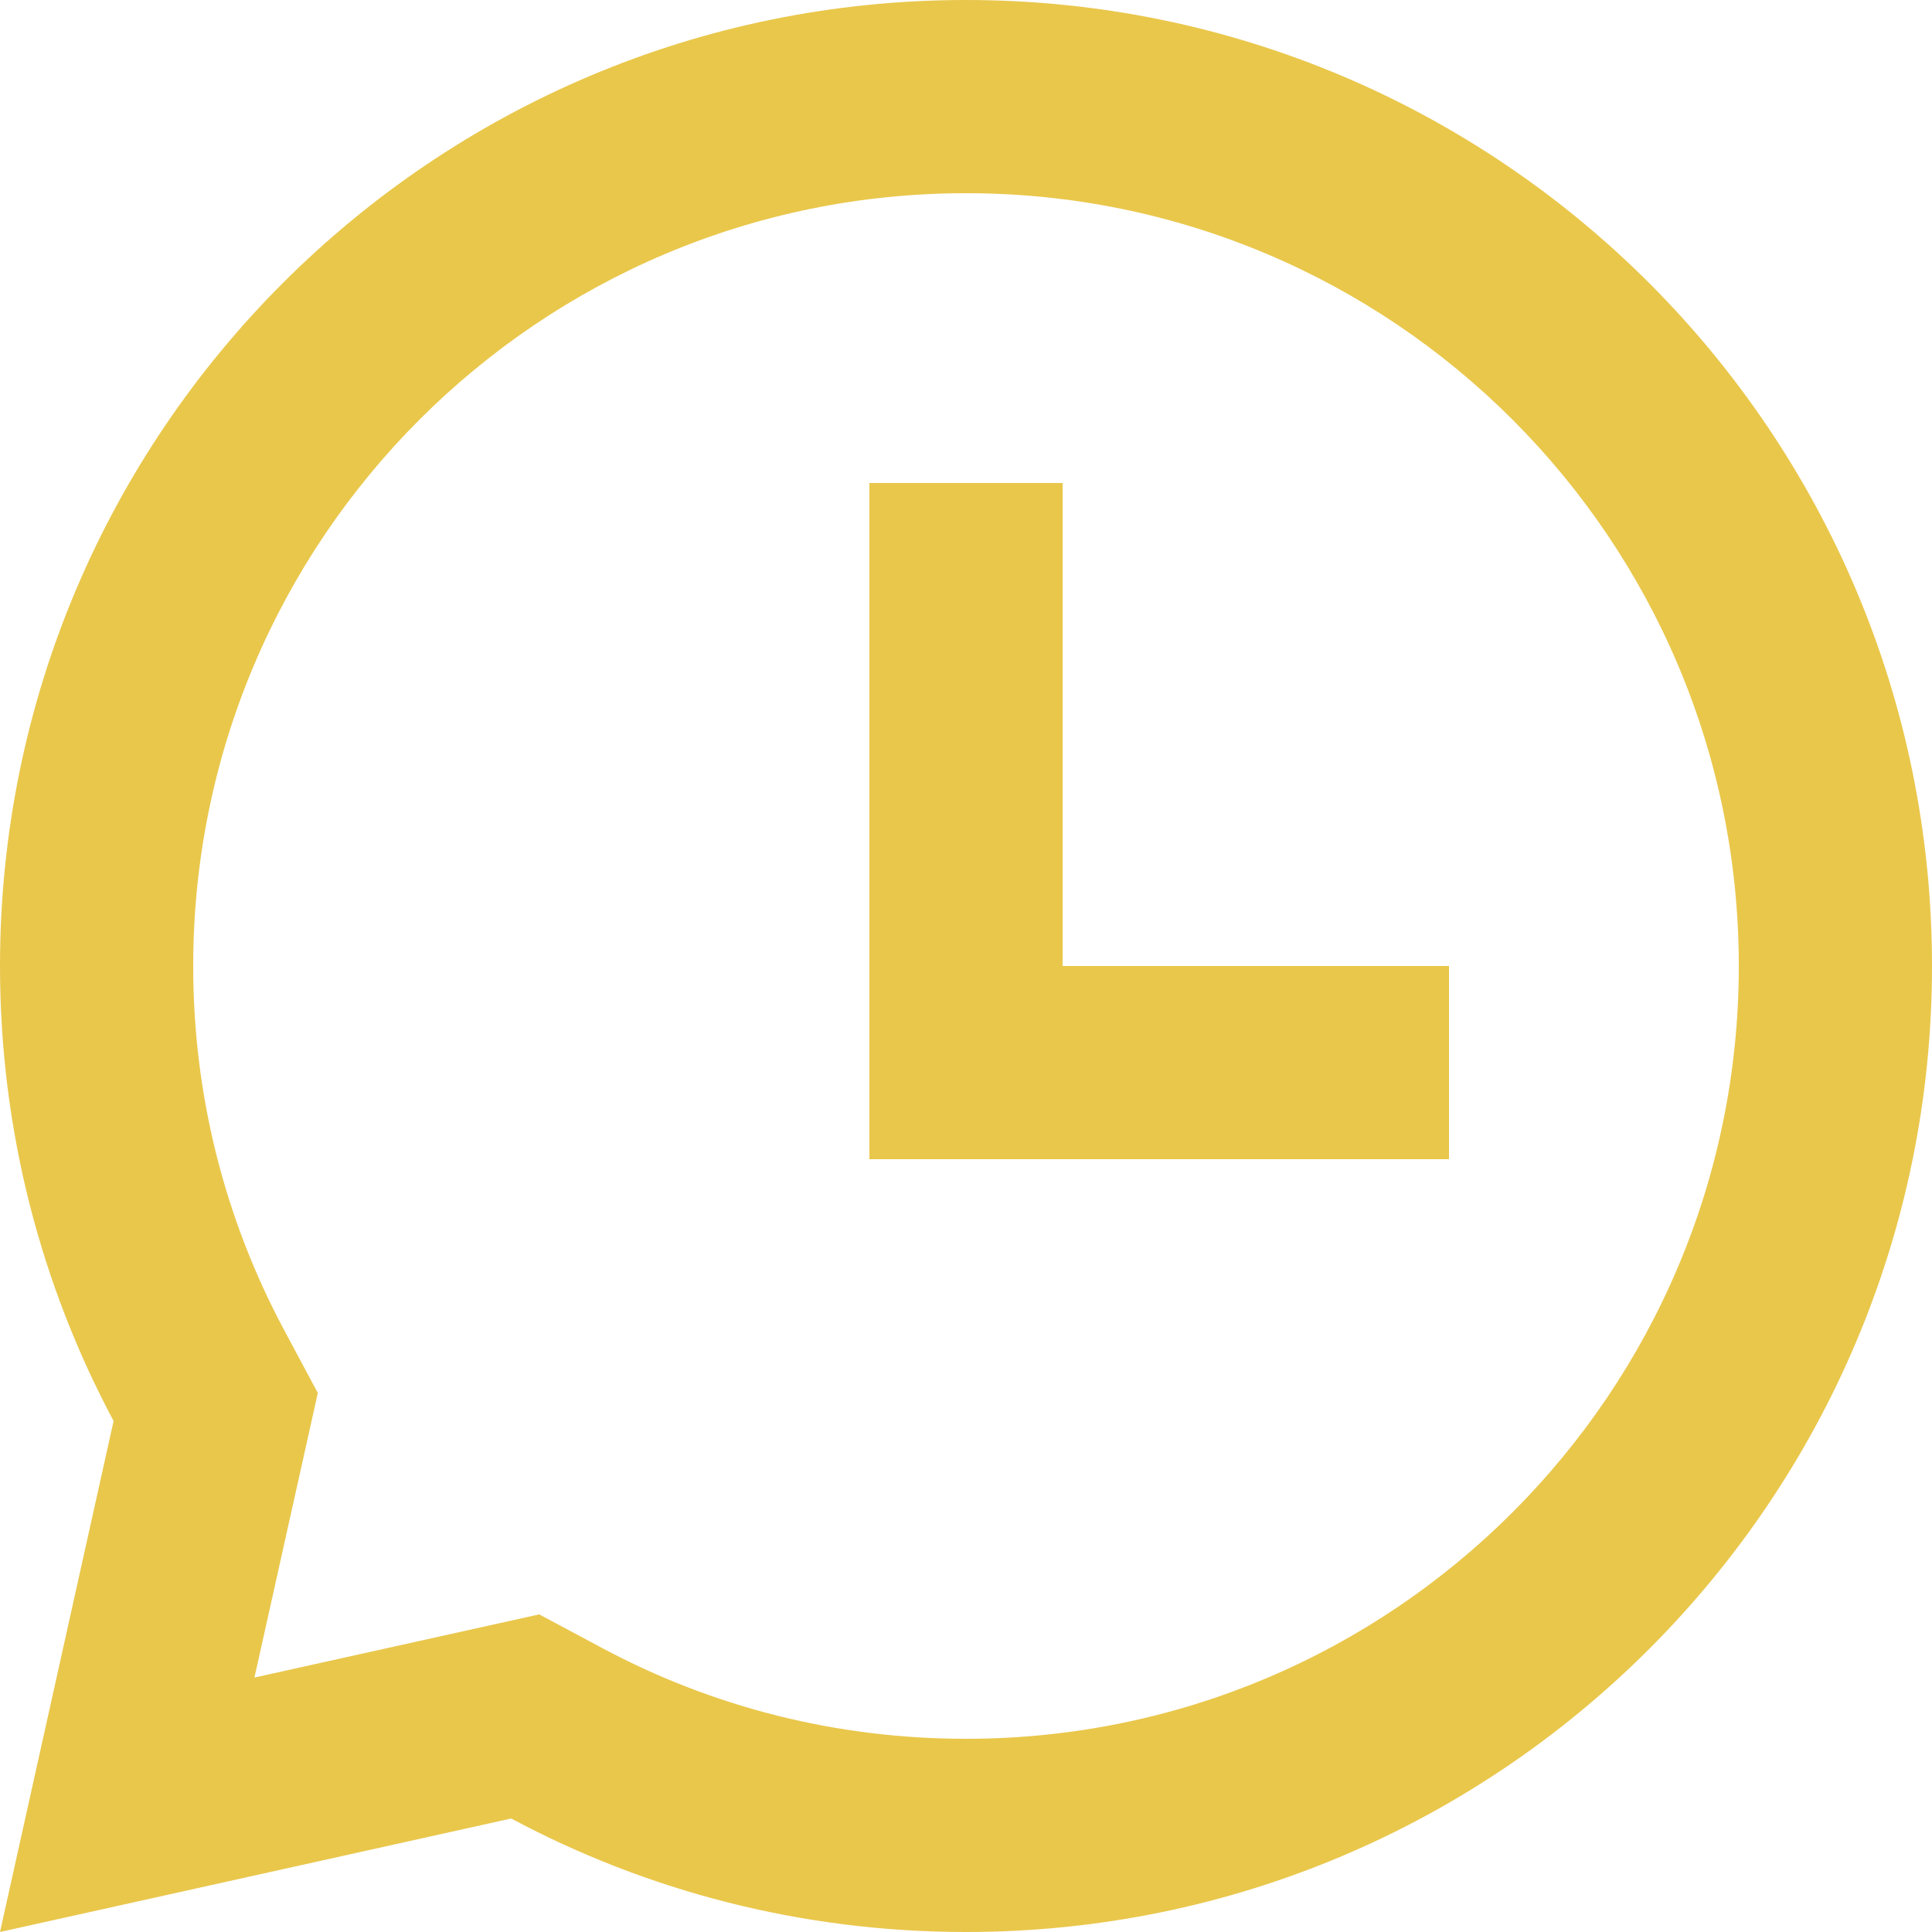 <svg width="40" height="40" viewBox="0 0 40 40" fill="none" xmlns="http://www.w3.org/2000/svg">
<path d="M20 0C31.046 0 40 8.954 40 20C40 31.046 31.046 40 20 40C16.596 40 13.39 39.15 10.584 37.65L0 40L2.352 29.42C0.852 26.612 0 23.406 0 20C0 8.954 8.954 0 20 0ZM20 4C11.164 4 4 11.164 4 20C4 22.67 4.652 25.236 5.88 27.532L6.58 28.84L5.268 34.732L11.164 33.424L12.47 34.122C14.766 35.35 17.33 36 20 36C28.836 36 36 28.836 36 20C36 11.164 28.836 4 20 4ZM22 10V20H30V24H18V10H22Z" fill="#E9C74B"/>
</svg>
